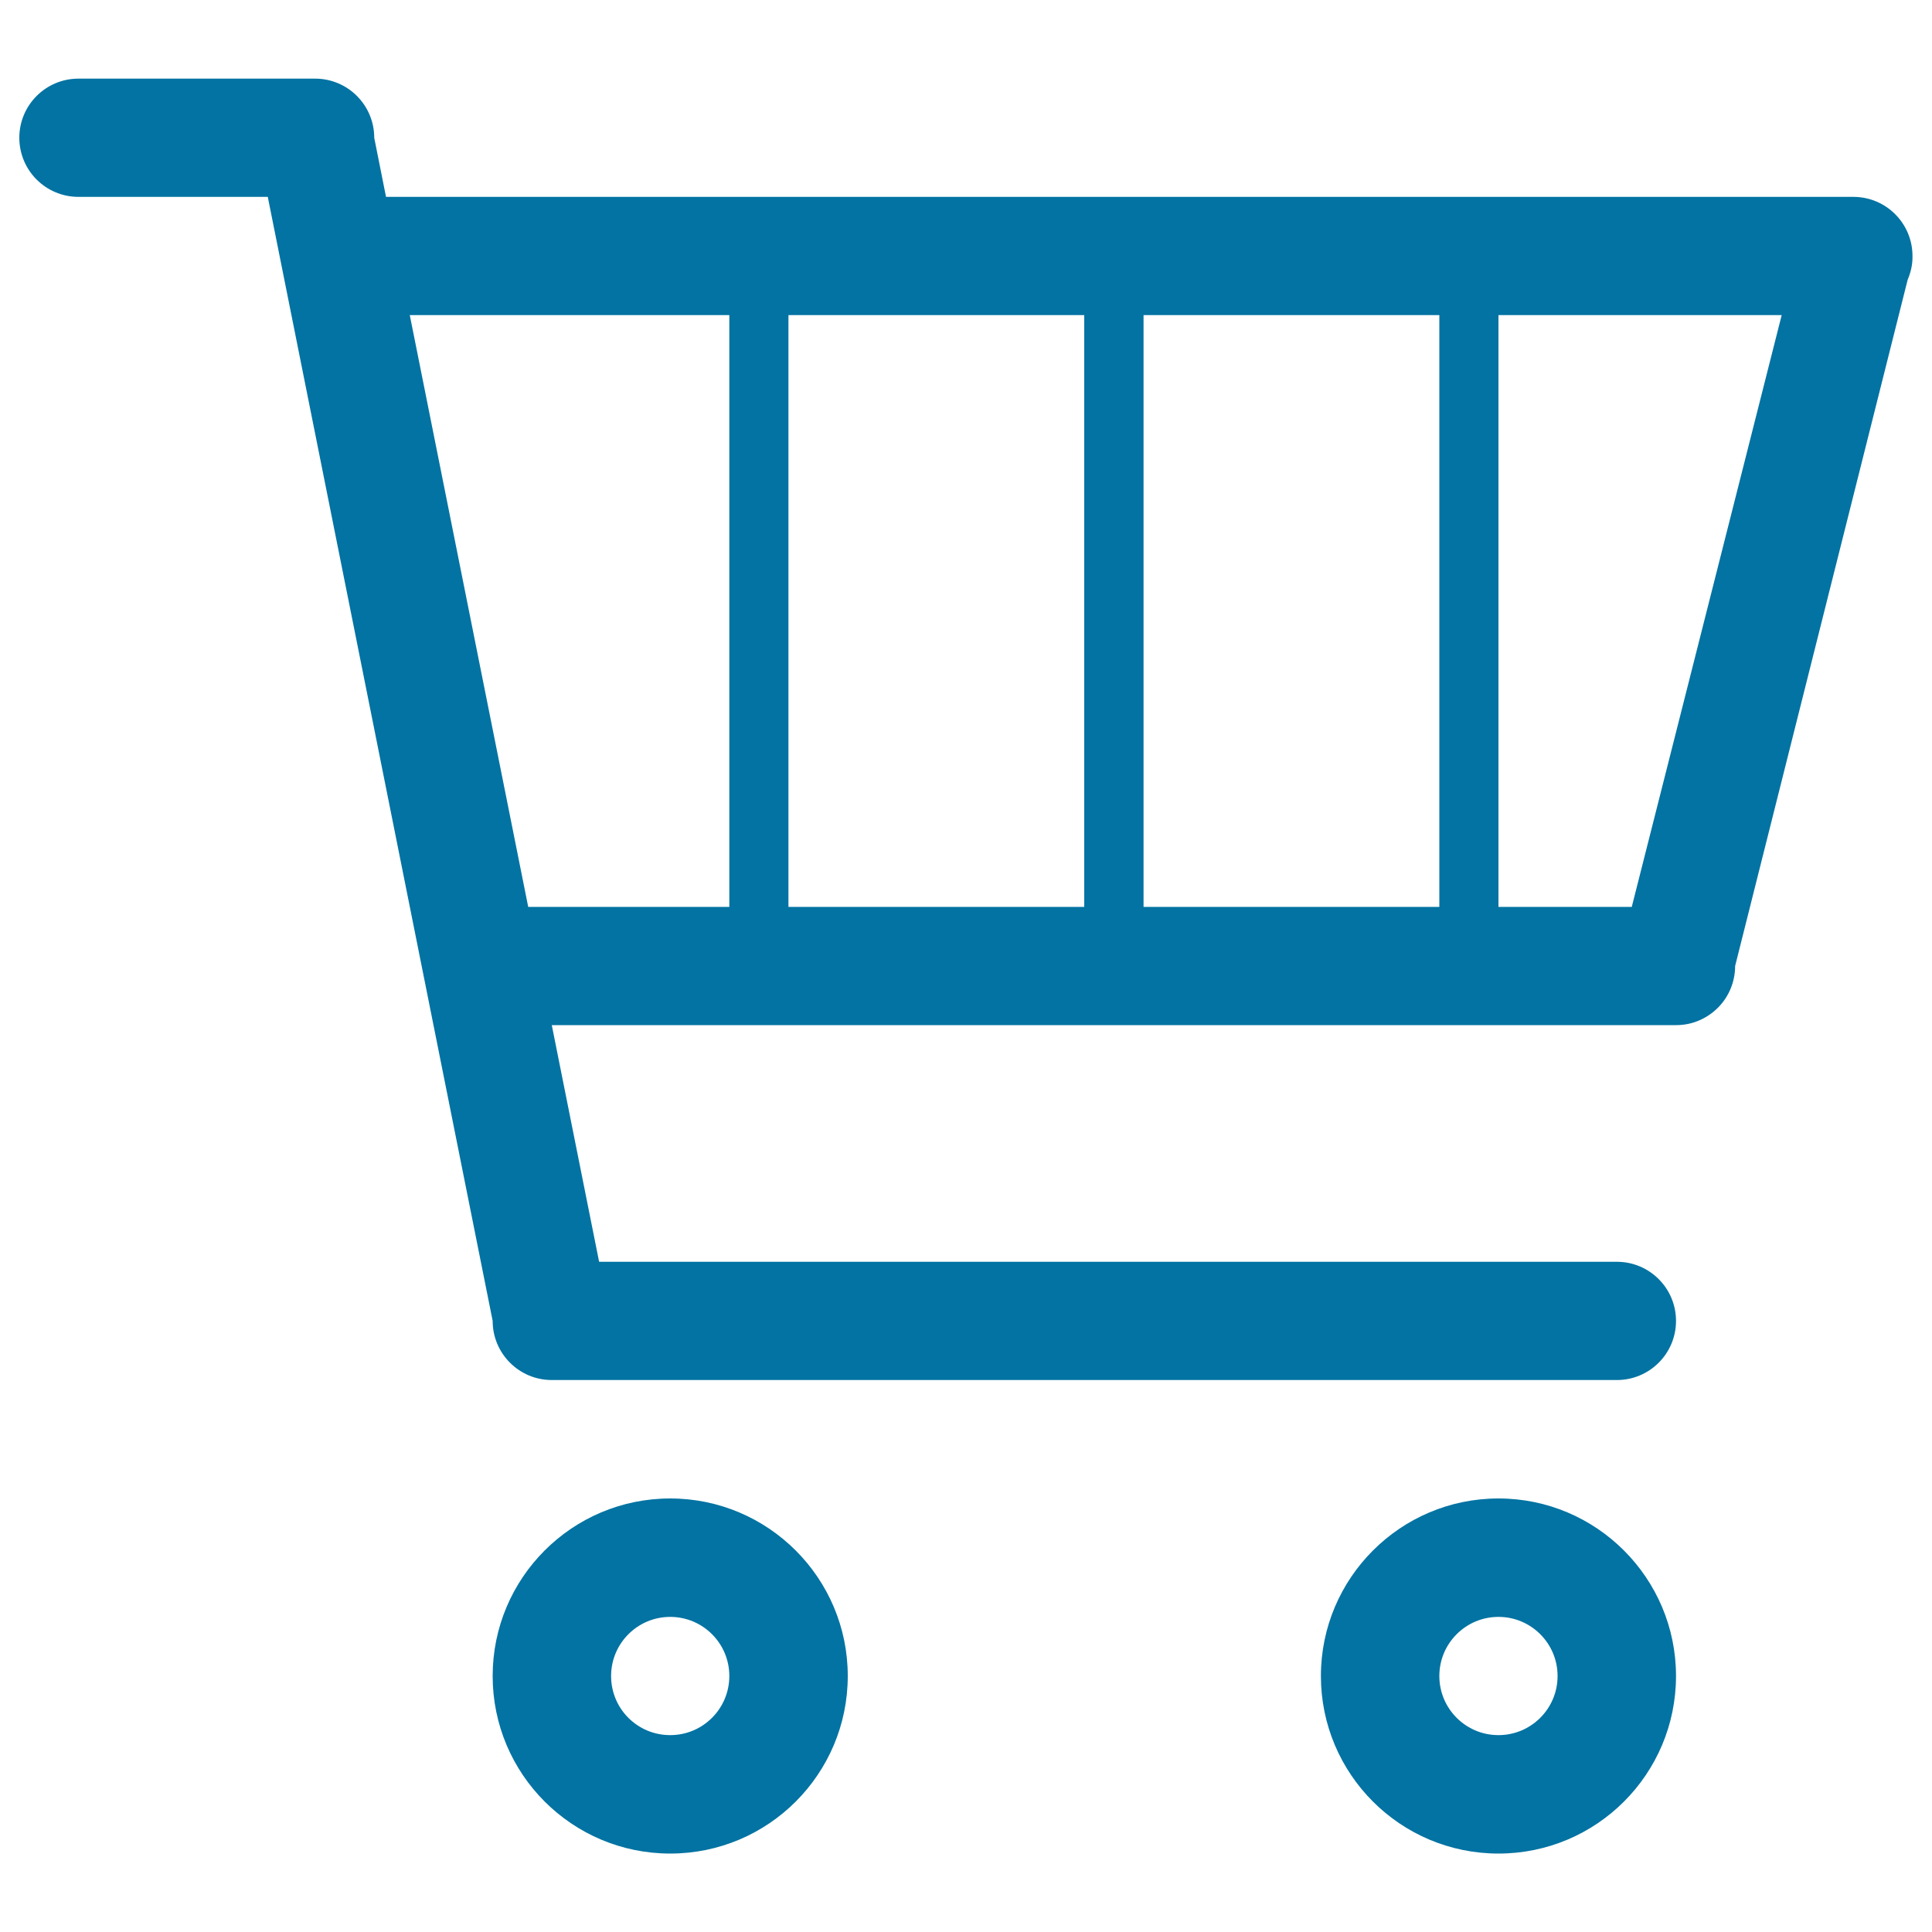<svg xmlns="http://www.w3.org/2000/svg" viewBox="0 0 1000 1000" style="fill:#0273a2">
<title>Cart Shopping Ecommerce Buy Purchase SVG icon</title>
<g><path d="M987.4,144.8L898.1,500c0,4.3-0.9,8.3-2.4,11.9c-3.1,7.4-9,13.2-16.3,16.3c-3.7,1.6-7.7,2.4-11.9,2.4H285.6l24.5,122.5h526.8c16.9,0,30.6,13.7,30.6,30.6s-13.7,30.6-30.6,30.6H285.6c-16.9,0-30.6-13.7-30.6-30.6L138.6,101.9h-98C23.7,101.9,10,88.2,10,71.3c0-16.9,13.7-30.6,30.6-30.6h122.5c16.9,0,30.6,13.7,30.6,30.6l6.1,30.6h759.5c16.9,0,30.6,13.7,30.6,30.6C990,136.9,989,141,987.4,144.8L987.4,144.8z M273.4,469.4h104.1V163.1H212.1L273.4,469.4z M561.3,163.1H408.1v306.3h153.1V163.1z M745,163.1H591.9v306.3H745V163.1z M775.6,163.1v306.3h69l77.6-306.3H775.6z M346.9,775.6c50.7,0,91.9,41.2,91.9,91.9s-41.1,91.9-91.9,91.9S255,918.2,255,867.5S296.1,775.6,346.9,775.6z M346.9,898.1c16.9,0,30.6-13.7,30.6-30.6s-13.7-30.6-30.6-30.6s-30.6,13.7-30.6,30.6S329.9,898.1,346.9,898.1z M775.6,775.6c50.7,0,91.9,41.2,91.9,91.9s-41.1,91.9-91.9,91.9s-91.9-41.2-91.9-91.9S724.9,775.6,775.6,775.6z M775.6,898.1c16.9,0,30.6-13.7,30.6-30.6s-13.7-30.6-30.6-30.6S745,850.6,745,867.5S758.7,898.1,775.6,898.1z"/></g>
</svg>